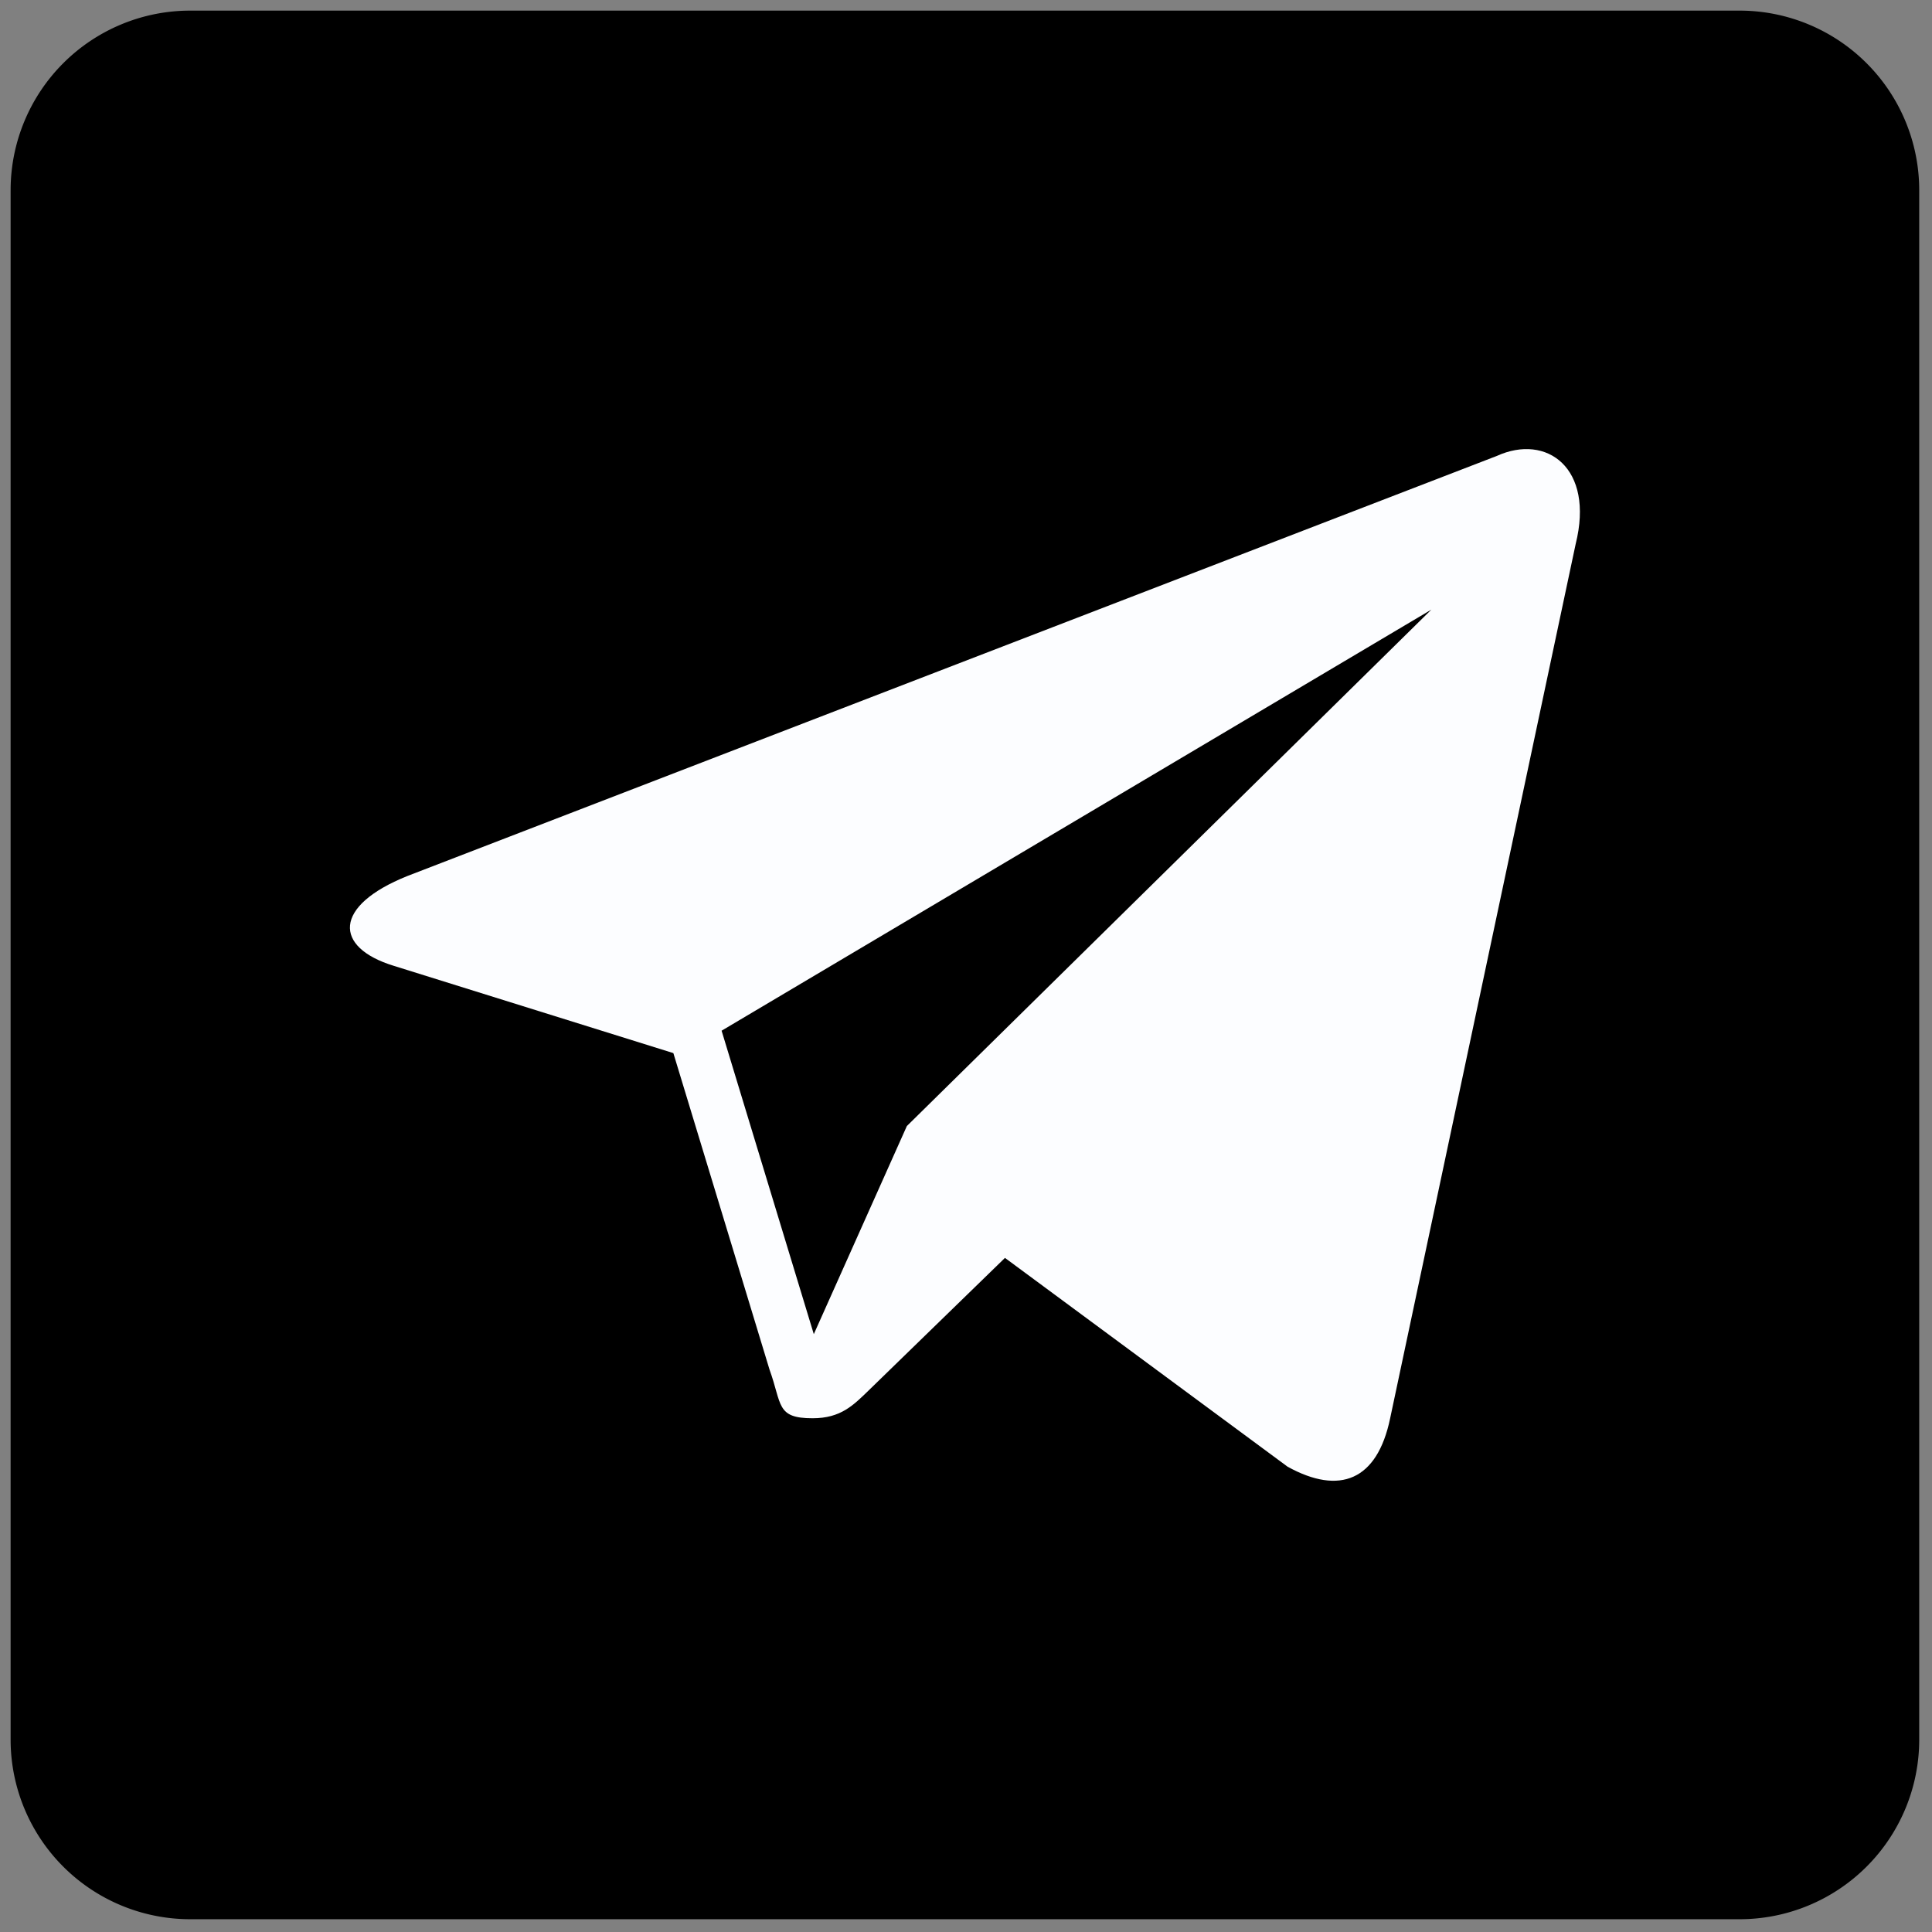 <svg xmlns="http://www.w3.org/2000/svg" xml:space="preserve" width="256" height="256" viewBox="0 0 256 256"><rect x="0" y="0" width="256" height="256" fill="#808080" stroke="none"/><g style="stroke:none;stroke-width:0;stroke-dasharray:none;stroke-linecap:butt;stroke-linejoin:miter;stroke-miterlimit:10;fill:none;fill-rule:nonzero;opacity:1"><path d="M81.532 90H8.468A8.47 8.47 0 0 1 0 81.532V8.468A8.47 8.47 0 0 1 8.468 0h73.063A8.47 8.47 0 0 1 90 8.468v73.063A8.47 8.47 0 0 1 81.532 90" style="stroke:none;stroke-width:1;stroke-dasharray:none;stroke-linecap:butt;stroke-linejoin:miter;stroke-miterlimit:10;fill:#000;fill-rule:nonzero;opacity:1" transform="translate(1.407 1.407)scale(2.81)"/><path d="m70.084 20.998-51.376 19.81c-3.507 1.407-3.486 3.363-.639 4.235l13.182 4.115 4.534 14.921c.596 1.645.302 2.298 2.03 2.298 1.333 0 1.922-.61 2.667-1.333l6.406-6.229 13.328 9.847c2.453 1.353 4.223.652 4.834-2.277l8.749-41.23c.896-3.593-1.368-5.222-3.715-4.157m-27.822 31.6-4.388 9.813-4.348-14.309 33.469-19.856z" style="stroke:none;stroke-width:1;stroke-dasharray:none;stroke-linecap:butt;stroke-linejoin:miter;stroke-miterlimit:10;fill:#fcfdff;fill-rule:nonzero;opacity:1" transform="translate(1.407 1.407)scale(2.81)"/></g></svg>